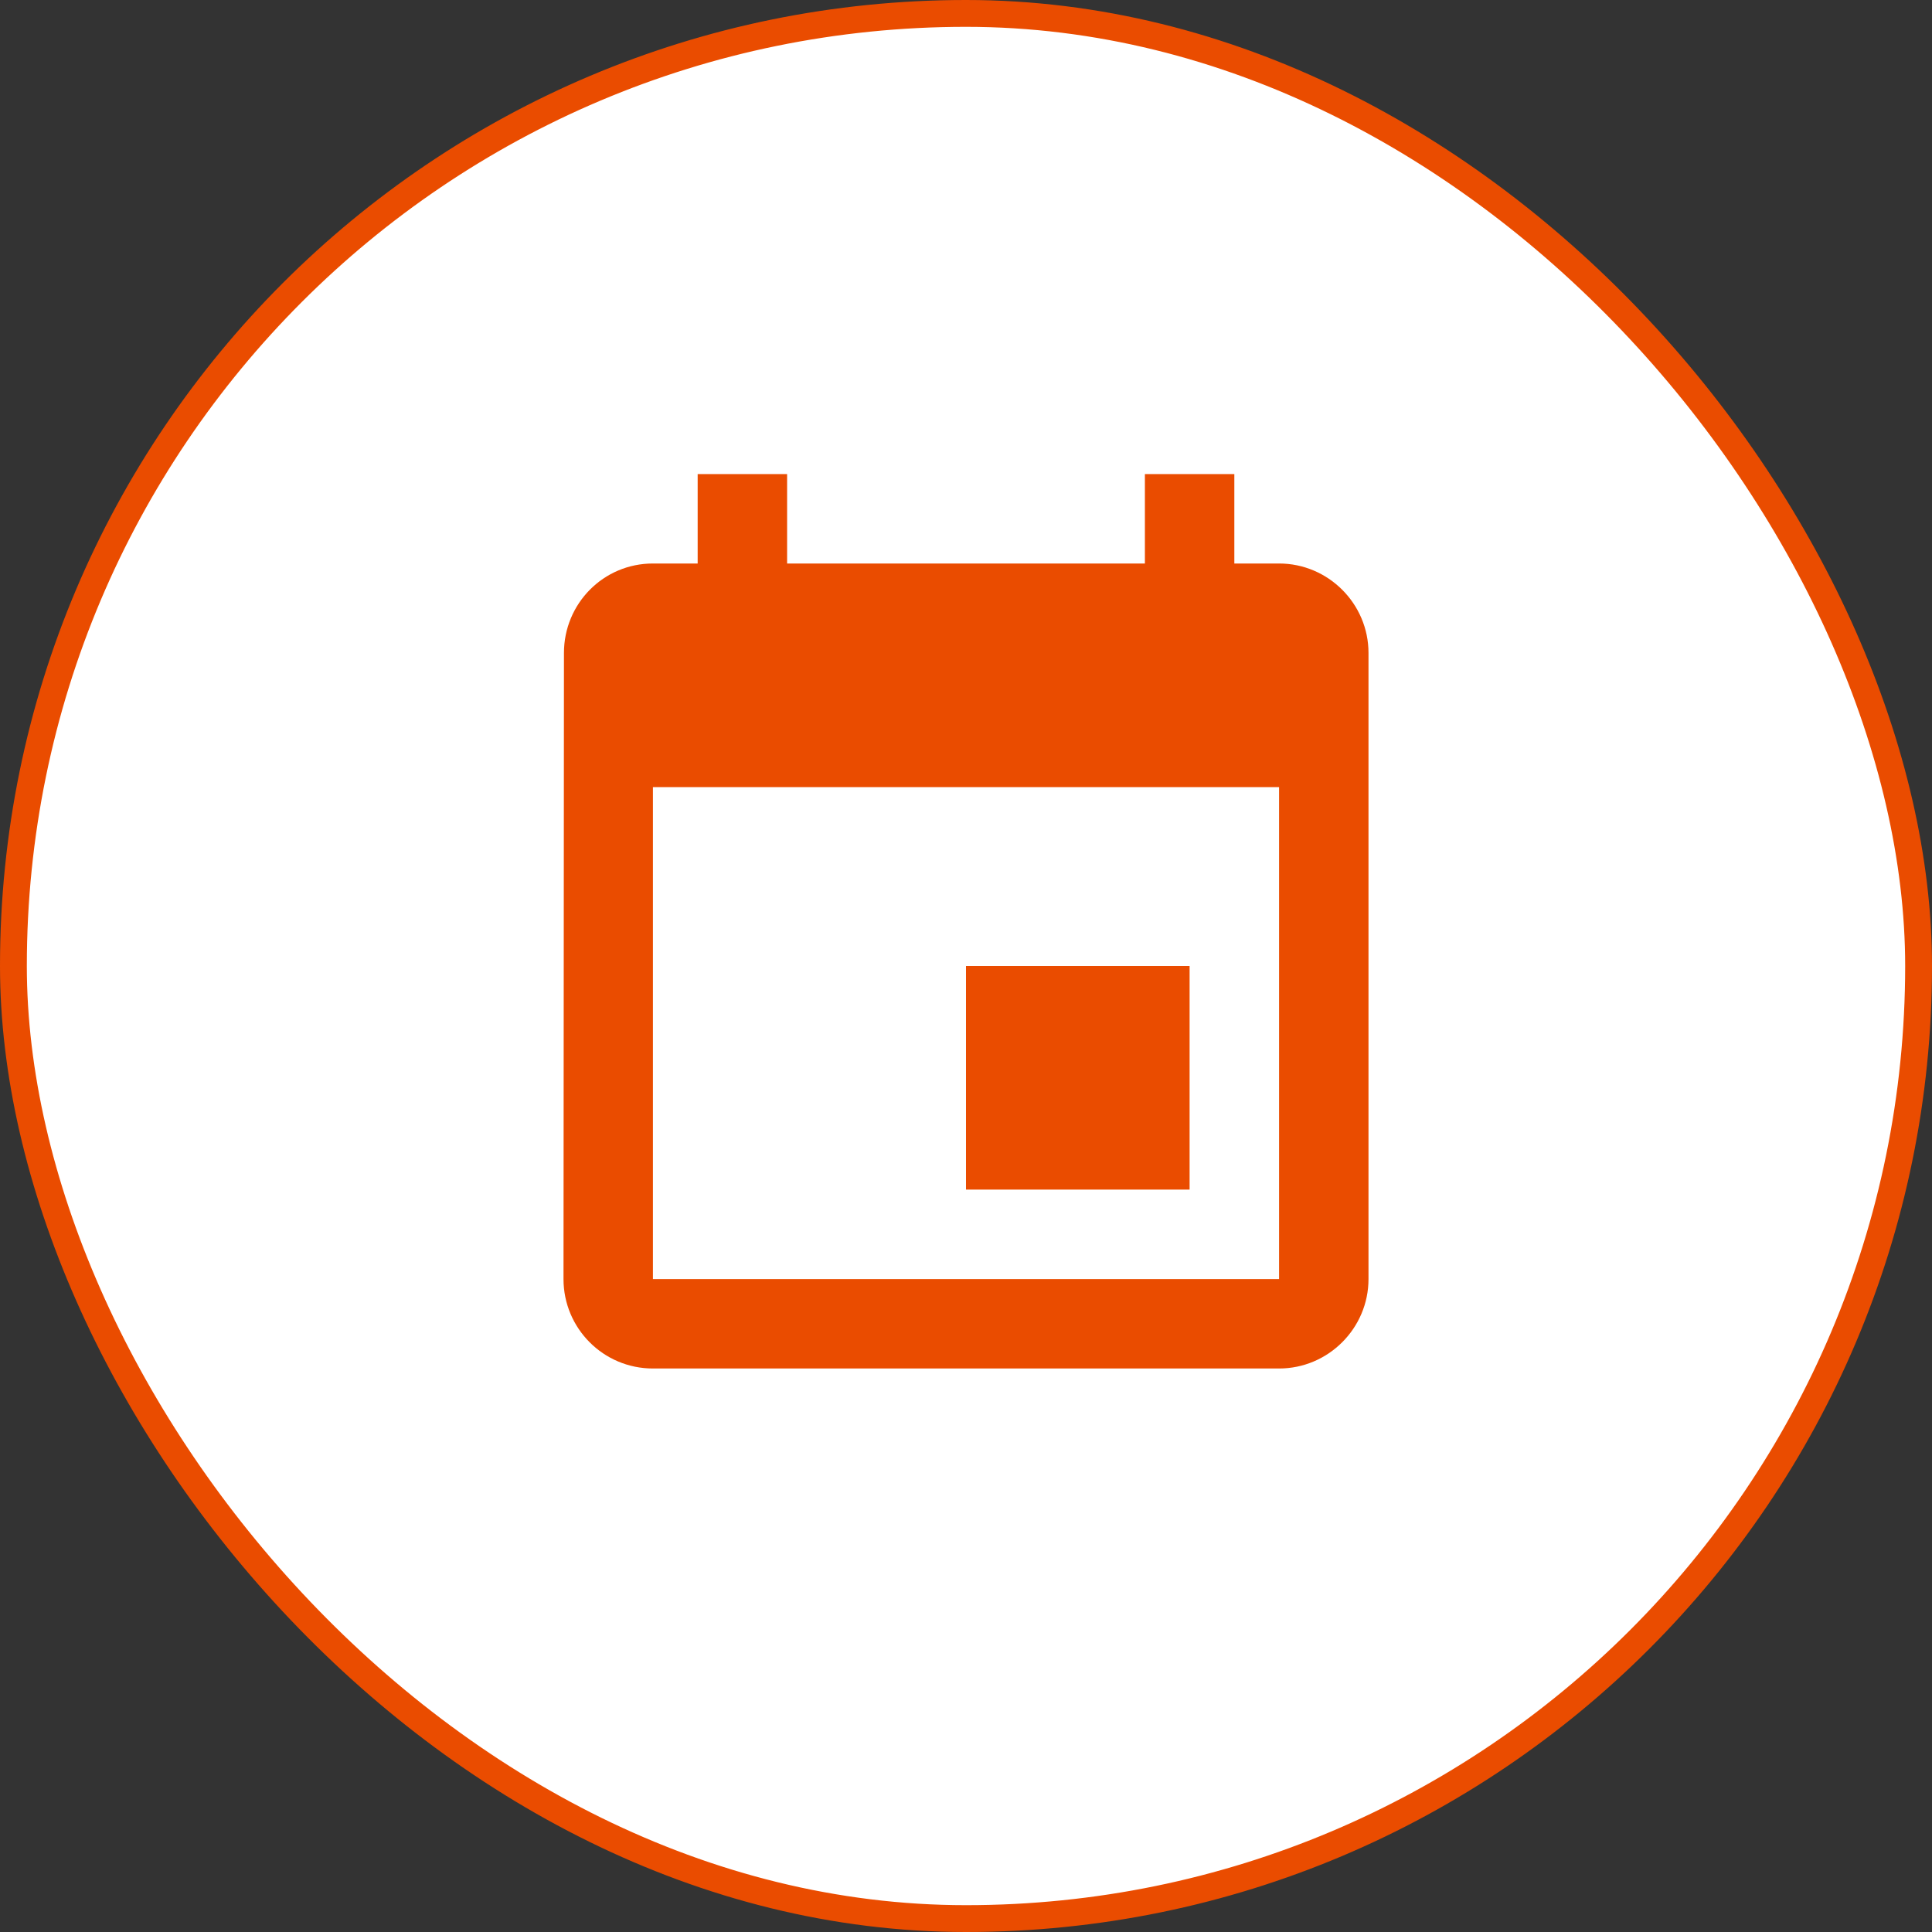 <svg width="72" height="72" viewBox="0 0 72 72" fill="none" xmlns="http://www.w3.org/2000/svg">
<rect x="0" y="0" width="72" height="72" fill="#333333" stroke="none"/>
<rect x="0.5" y="0.5" width="71" height="71" rx="35.5" fill="white"/>
<rect x="0.5" y="0.5" width="71" height="71" rx="35.5" stroke="#EA4C00"/>
<g clip-path="url(#clip0_1_123)">
<path d="M44.333 36H36V44.333H44.333V36ZM42.667 17.667V21H29.333V17.667H26V21H24.333C22.483 21 21.017 22.5 21.017 24.333L21 47.667C21 49.5 22.483 51 24.333 51H47.667C49.5 51 51 49.5 51 47.667V24.333C51 22.5 49.5 21 47.667 21H46V17.667H42.667ZM47.667 47.667H24.333V29.333H47.667V47.667Z" fill="#EA4C00"/>
</g>
<defs>
<clipPath id="clip0_1_123">
<rect width="40" height="40" fill="white" transform="translate(16 16)"/>
</clipPath>
</defs>
</svg>
